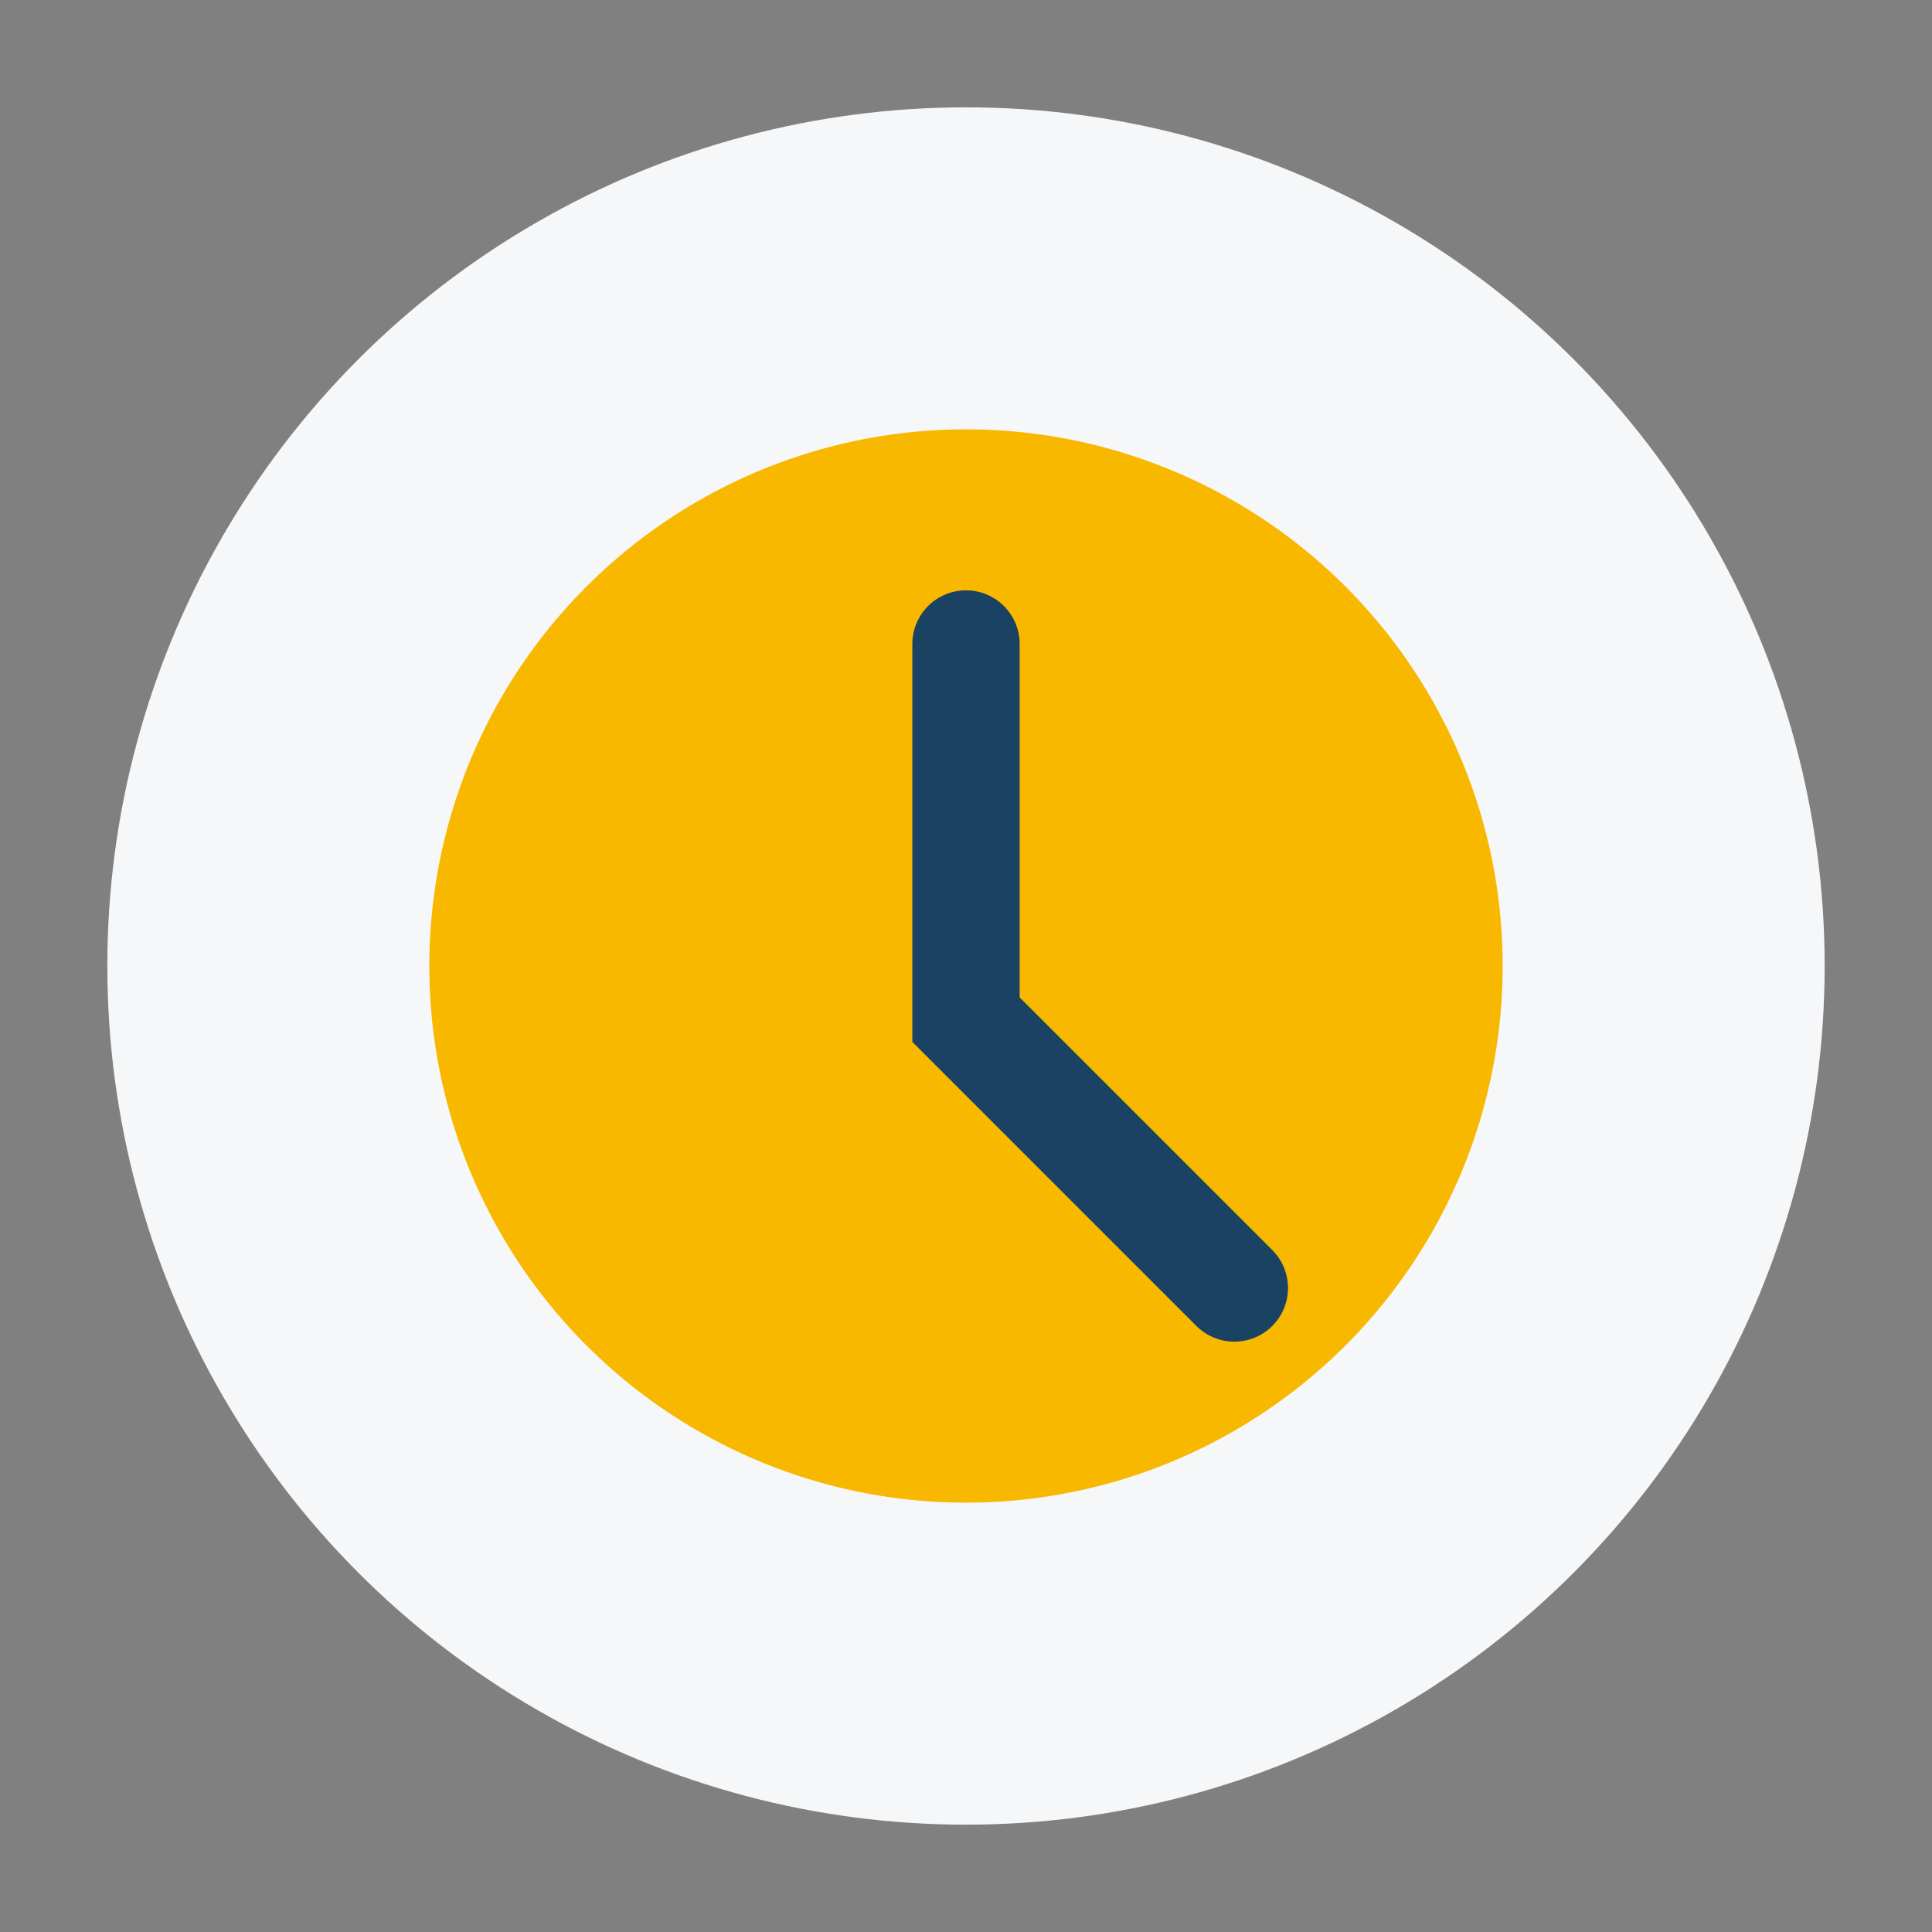 <?xml version="1.0" encoding="UTF-8"?>
<svg xmlns="http://www.w3.org/2000/svg" width="36" height="36" viewBox="0 0 36 36"><rect x="0" y="0" width="36" height="36" fill="#808080" stroke="none"/><circle cx="18" cy="18" r="16" fill="#F6F7F9"/><circle cx="18" cy="18" r="10" fill="#F8B800"/><path d="M18 12v7l5 5" stroke="#1A4263" stroke-width="2" stroke-linecap="round" fill="none"/></svg>